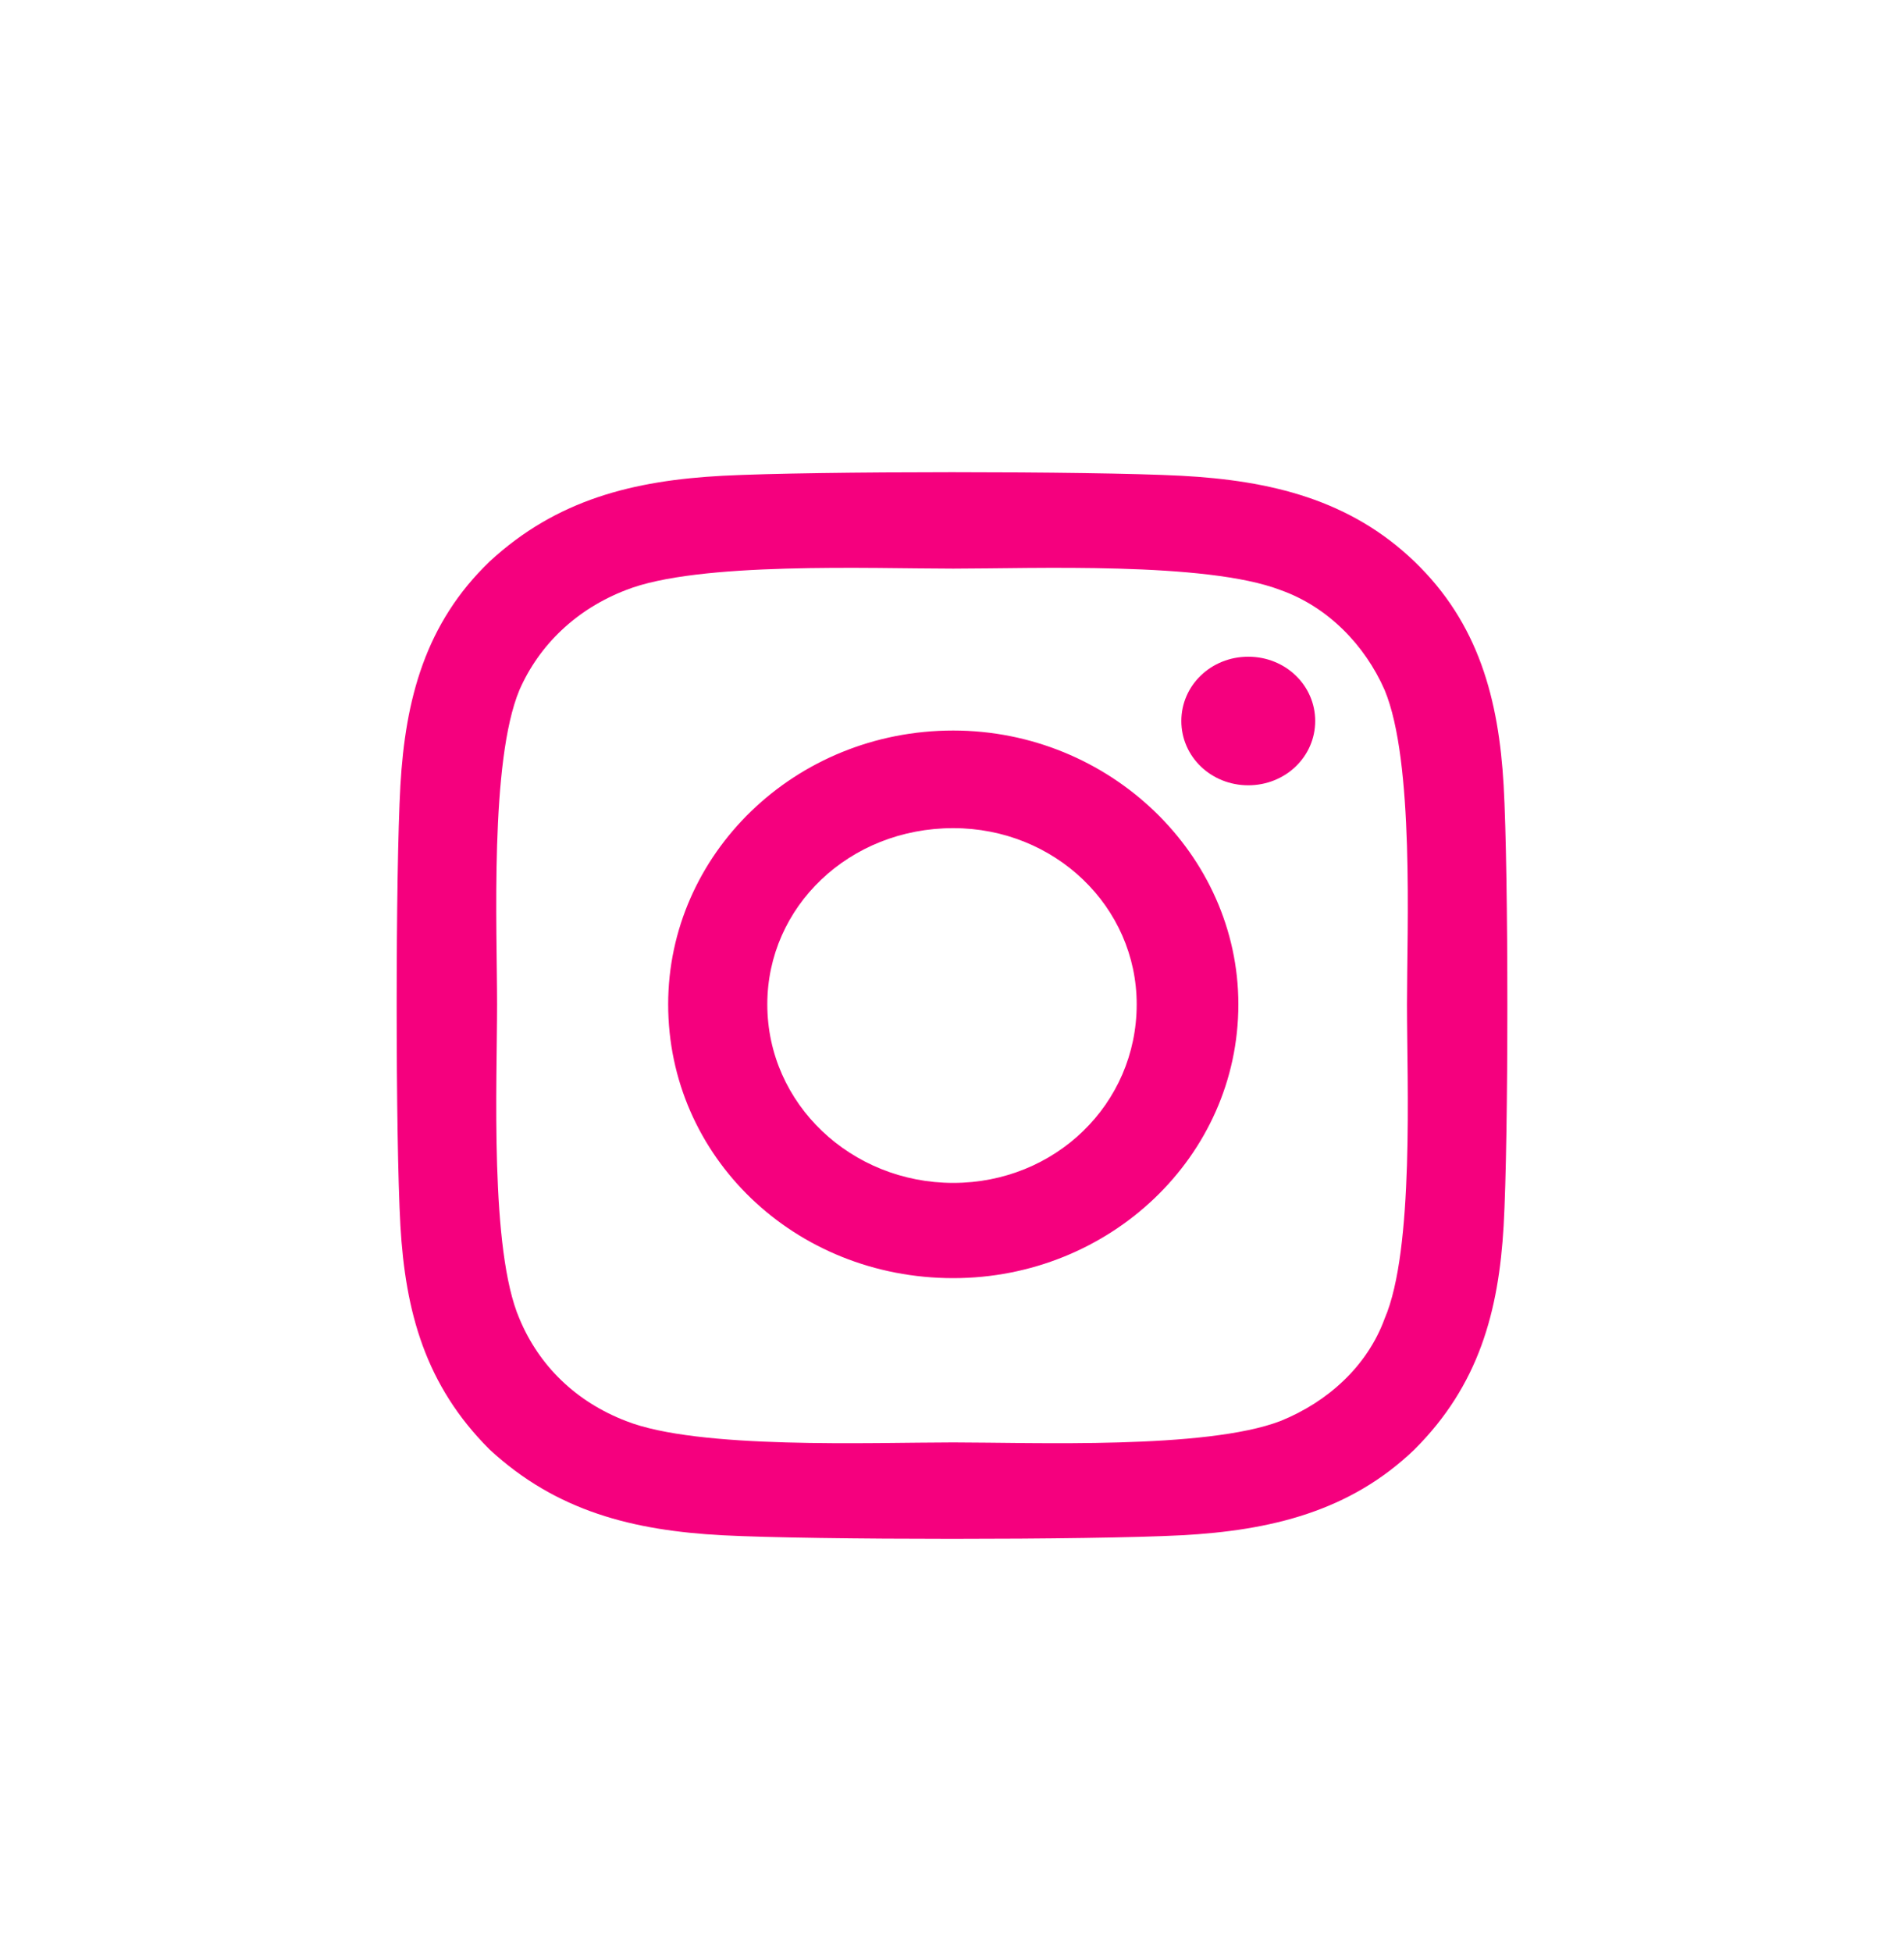 <svg width="40" height="41" viewBox="0 0 40 41" fill="none" xmlns="http://www.w3.org/2000/svg">
<path d="M20.026 15.341C16.693 15.341 14.037 17.941 14.037 21.091C14.037 24.291 16.693 26.841 20.026 26.841C23.308 26.841 26.016 24.291 26.016 21.091C26.016 17.941 23.308 15.341 20.026 15.341ZM20.026 24.841C17.891 24.841 16.12 23.191 16.12 21.091C16.12 19.041 17.839 17.391 20.026 17.391C22.162 17.391 23.88 19.041 23.88 21.091C23.88 23.191 22.162 24.841 20.026 24.841ZM27.63 15.141C27.63 14.391 27.005 13.791 26.224 13.791C25.443 13.791 24.818 14.391 24.818 15.141C24.818 15.891 25.443 16.491 26.224 16.491C27.005 16.491 27.63 15.891 27.63 15.141ZM31.589 16.491C31.485 14.691 31.068 13.091 29.714 11.791C28.36 10.491 26.693 10.091 24.818 9.991C22.891 9.891 17.11 9.891 15.182 9.991C13.307 10.091 11.693 10.491 10.287 11.791C8.932 13.091 8.516 14.691 8.412 16.491C8.307 18.341 8.307 23.891 8.412 25.741C8.516 27.541 8.932 29.091 10.287 30.441C11.693 31.741 13.307 32.141 15.182 32.241C17.11 32.341 22.891 32.341 24.818 32.241C26.693 32.141 28.36 31.741 29.714 30.441C31.068 29.091 31.485 27.541 31.589 25.741C31.693 23.891 31.693 18.341 31.589 16.491ZM29.089 27.691C28.724 28.691 27.891 29.441 26.901 29.841C25.339 30.441 21.693 30.291 20.026 30.291C18.308 30.291 14.662 30.441 13.151 29.841C12.11 29.441 11.328 28.691 10.912 27.691C10.287 26.241 10.443 22.741 10.443 21.091C10.443 19.491 10.287 15.991 10.912 14.491C11.328 13.541 12.11 12.791 13.151 12.391C14.662 11.791 18.308 11.941 20.026 11.941C21.693 11.941 25.339 11.791 26.901 12.391C27.891 12.741 28.672 13.541 29.089 14.491C29.714 15.991 29.558 19.491 29.558 21.091C29.558 22.741 29.714 26.241 29.089 27.691Z" fill="#F5007E"/>
</svg>
